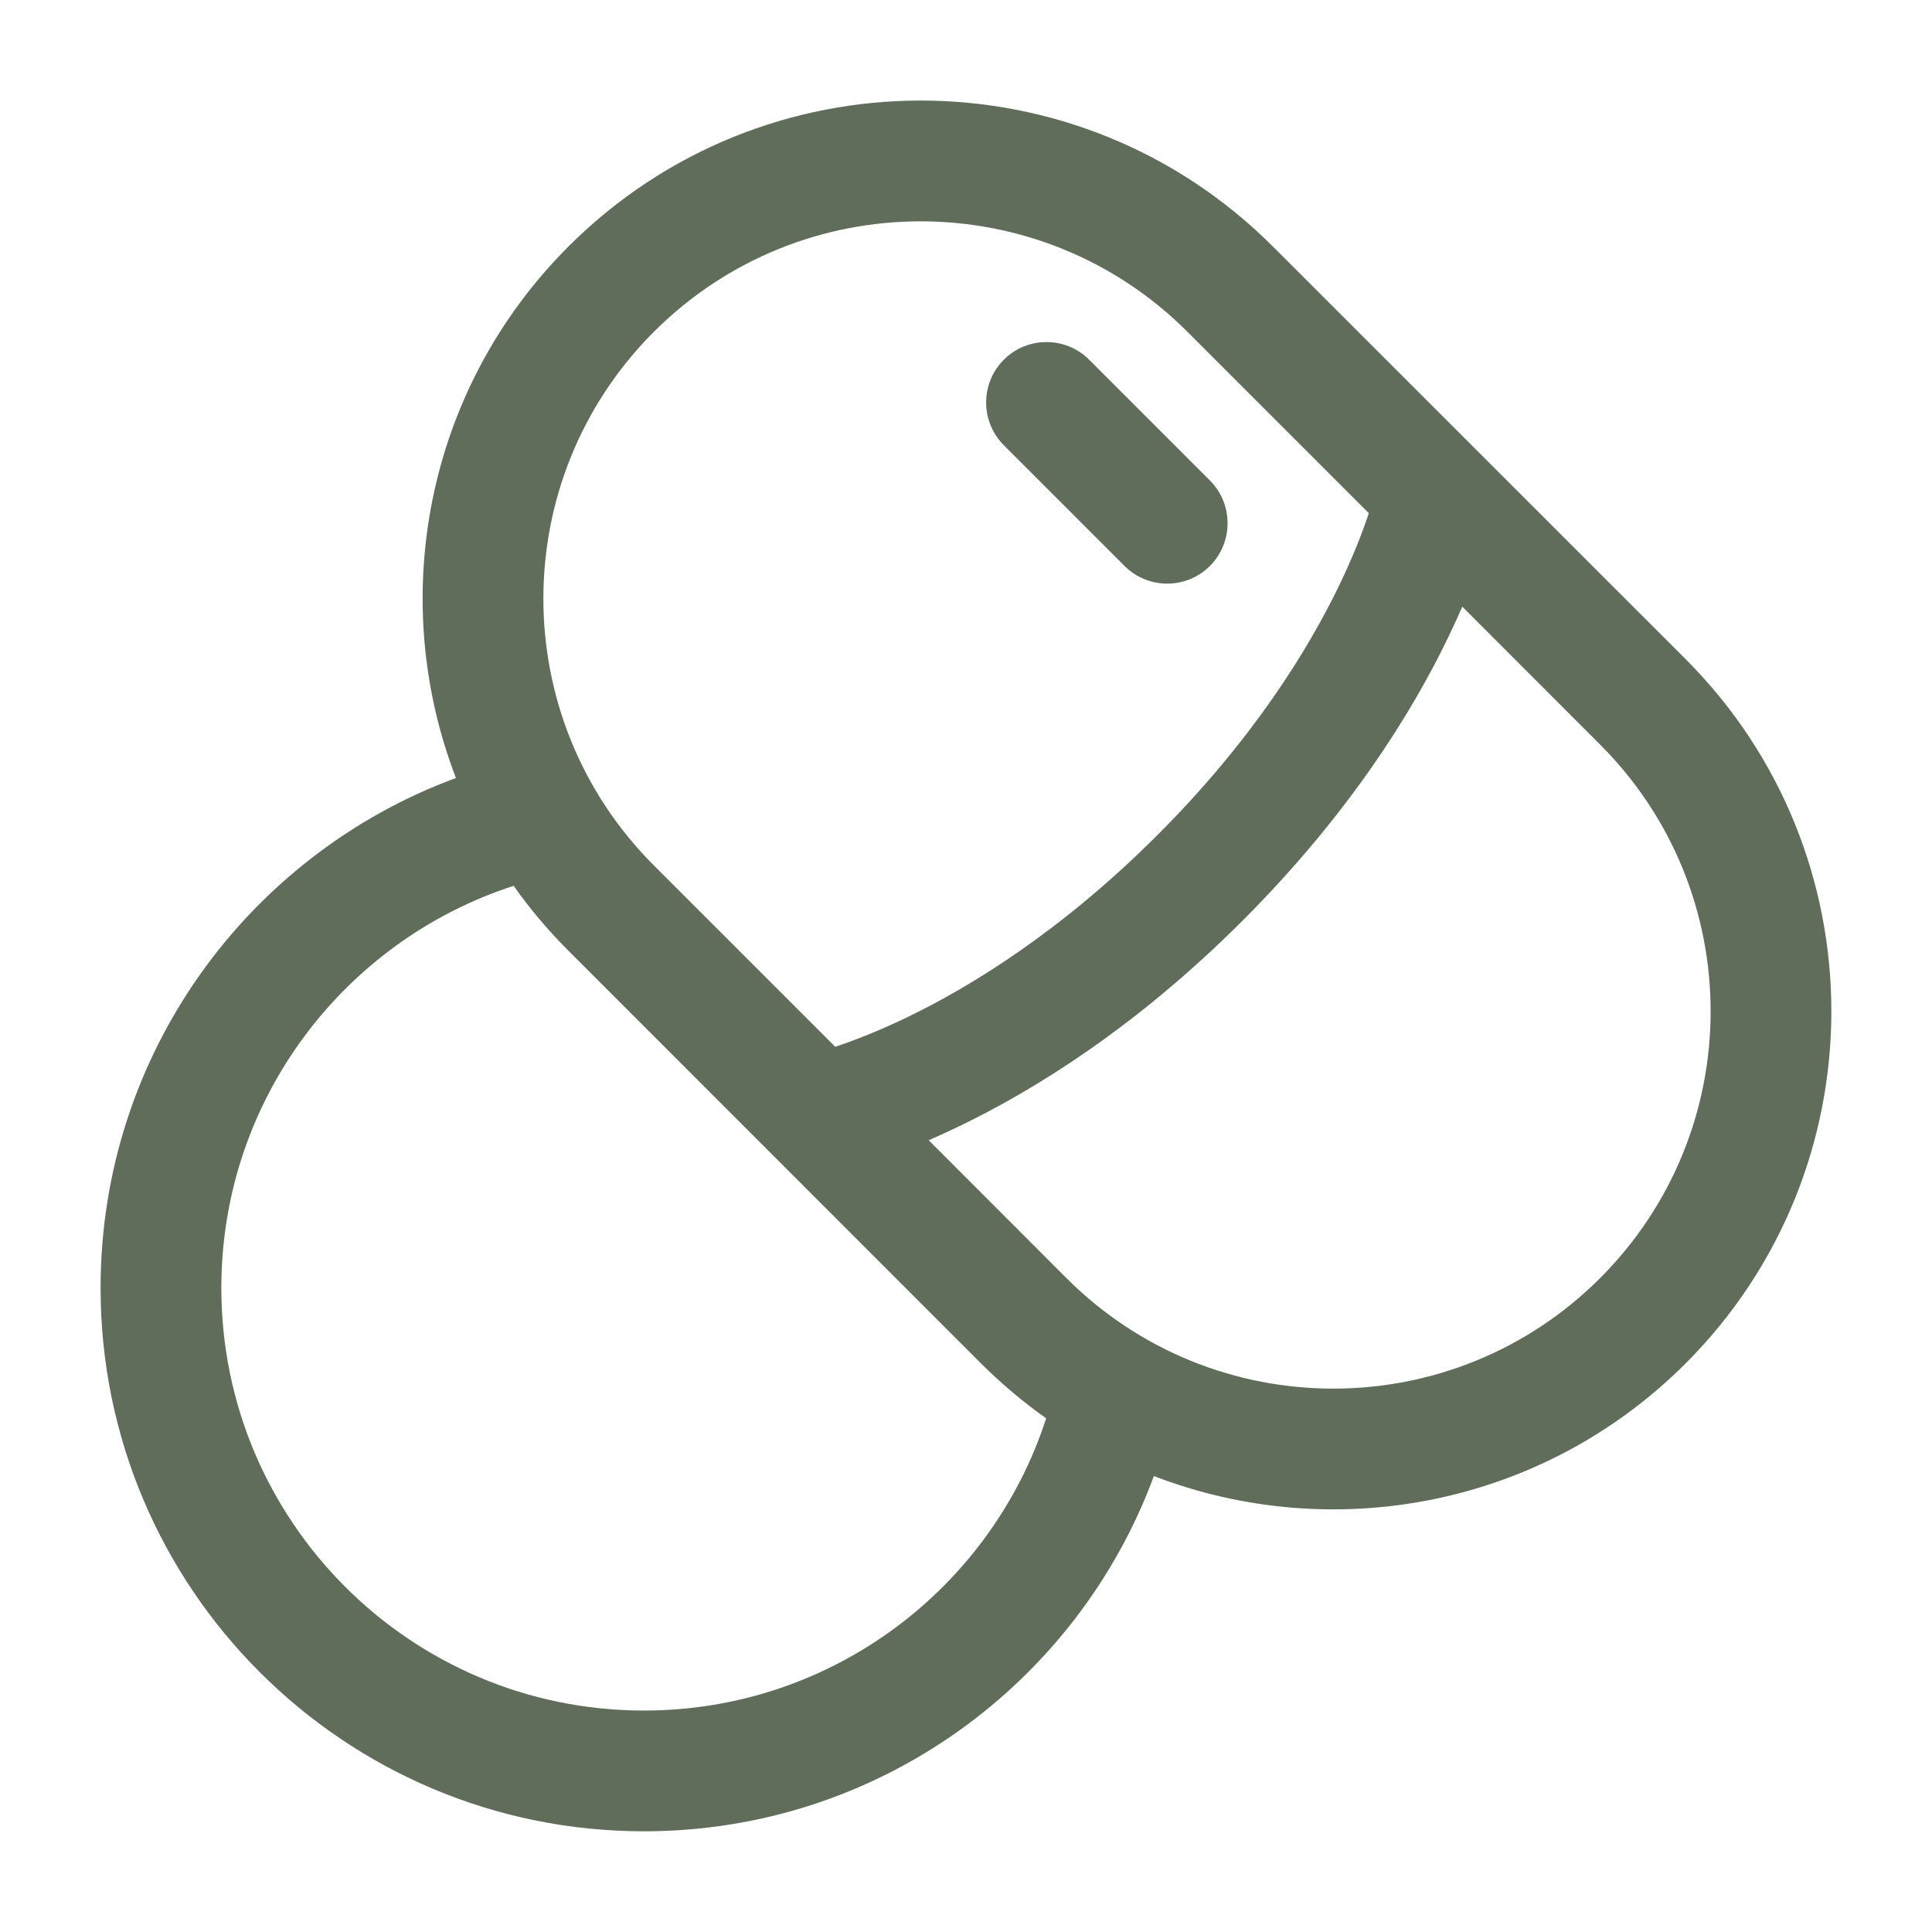 <svg width="16" height="16" viewBox="0 0 16 16" fill="none" xmlns="http://www.w3.org/2000/svg">
<g clip-path="url(#clip0_4767_660)">
<path d="M8.313 2.979C8.508 2.784 8.825 2.784 9.02 2.979L10.02 3.979C10.215 4.175 10.215 4.491 10.02 4.687C9.825 4.882 9.508 4.882 9.313 4.687L8.313 3.687C8.118 3.491 8.118 3.175 8.313 2.979Z" fill="#606D5B"/>
<path fill-rule="evenodd" clip-rule="evenodd" d="M4.708 2.041C6.319 0.43 8.93 0.43 10.541 2.041L13.959 5.458C15.569 7.069 15.569 9.681 13.959 11.292C12.768 12.482 11.032 12.793 9.556 12.224C8.922 13.941 7.271 15.166 5.333 15.166C2.848 15.166 0.833 13.152 0.833 10.666C0.833 8.728 2.058 7.077 3.776 6.443C3.207 4.968 3.518 3.231 4.708 2.041ZM9.834 2.748C8.614 1.528 6.635 1.528 5.415 2.748C4.195 3.968 4.195 5.947 5.415 7.167L6.917 8.669C7.062 8.621 7.264 8.544 7.51 8.426C8.047 8.167 8.791 7.709 9.584 6.917C10.376 6.125 10.834 5.38 11.093 4.843C11.211 4.597 11.288 4.395 11.336 4.25L9.834 2.748ZM12.11 5.024C12.075 5.104 12.037 5.188 11.994 5.277C11.691 5.906 11.169 6.745 10.291 7.624C9.412 8.503 8.573 9.024 7.944 9.327C7.855 9.37 7.771 9.408 7.691 9.443L8.832 10.585C10.053 11.805 12.031 11.805 13.251 10.585C14.472 9.364 14.472 7.386 13.251 6.166L12.11 5.024ZM4.254 7.336C2.849 7.791 1.833 9.11 1.833 10.666C1.833 12.599 3.4 14.166 5.333 14.166C6.889 14.166 8.209 13.151 8.664 11.746C8.475 11.612 8.295 11.461 8.125 11.292L4.708 7.874C4.539 7.705 4.387 7.525 4.254 7.336Z" fill="#606D5B"/>
</g>
<defs>
<clipPath id="clip0_4767_660">
<rect width="16" height="16" fill="white"/>
</clipPath>
</defs>
</svg>
